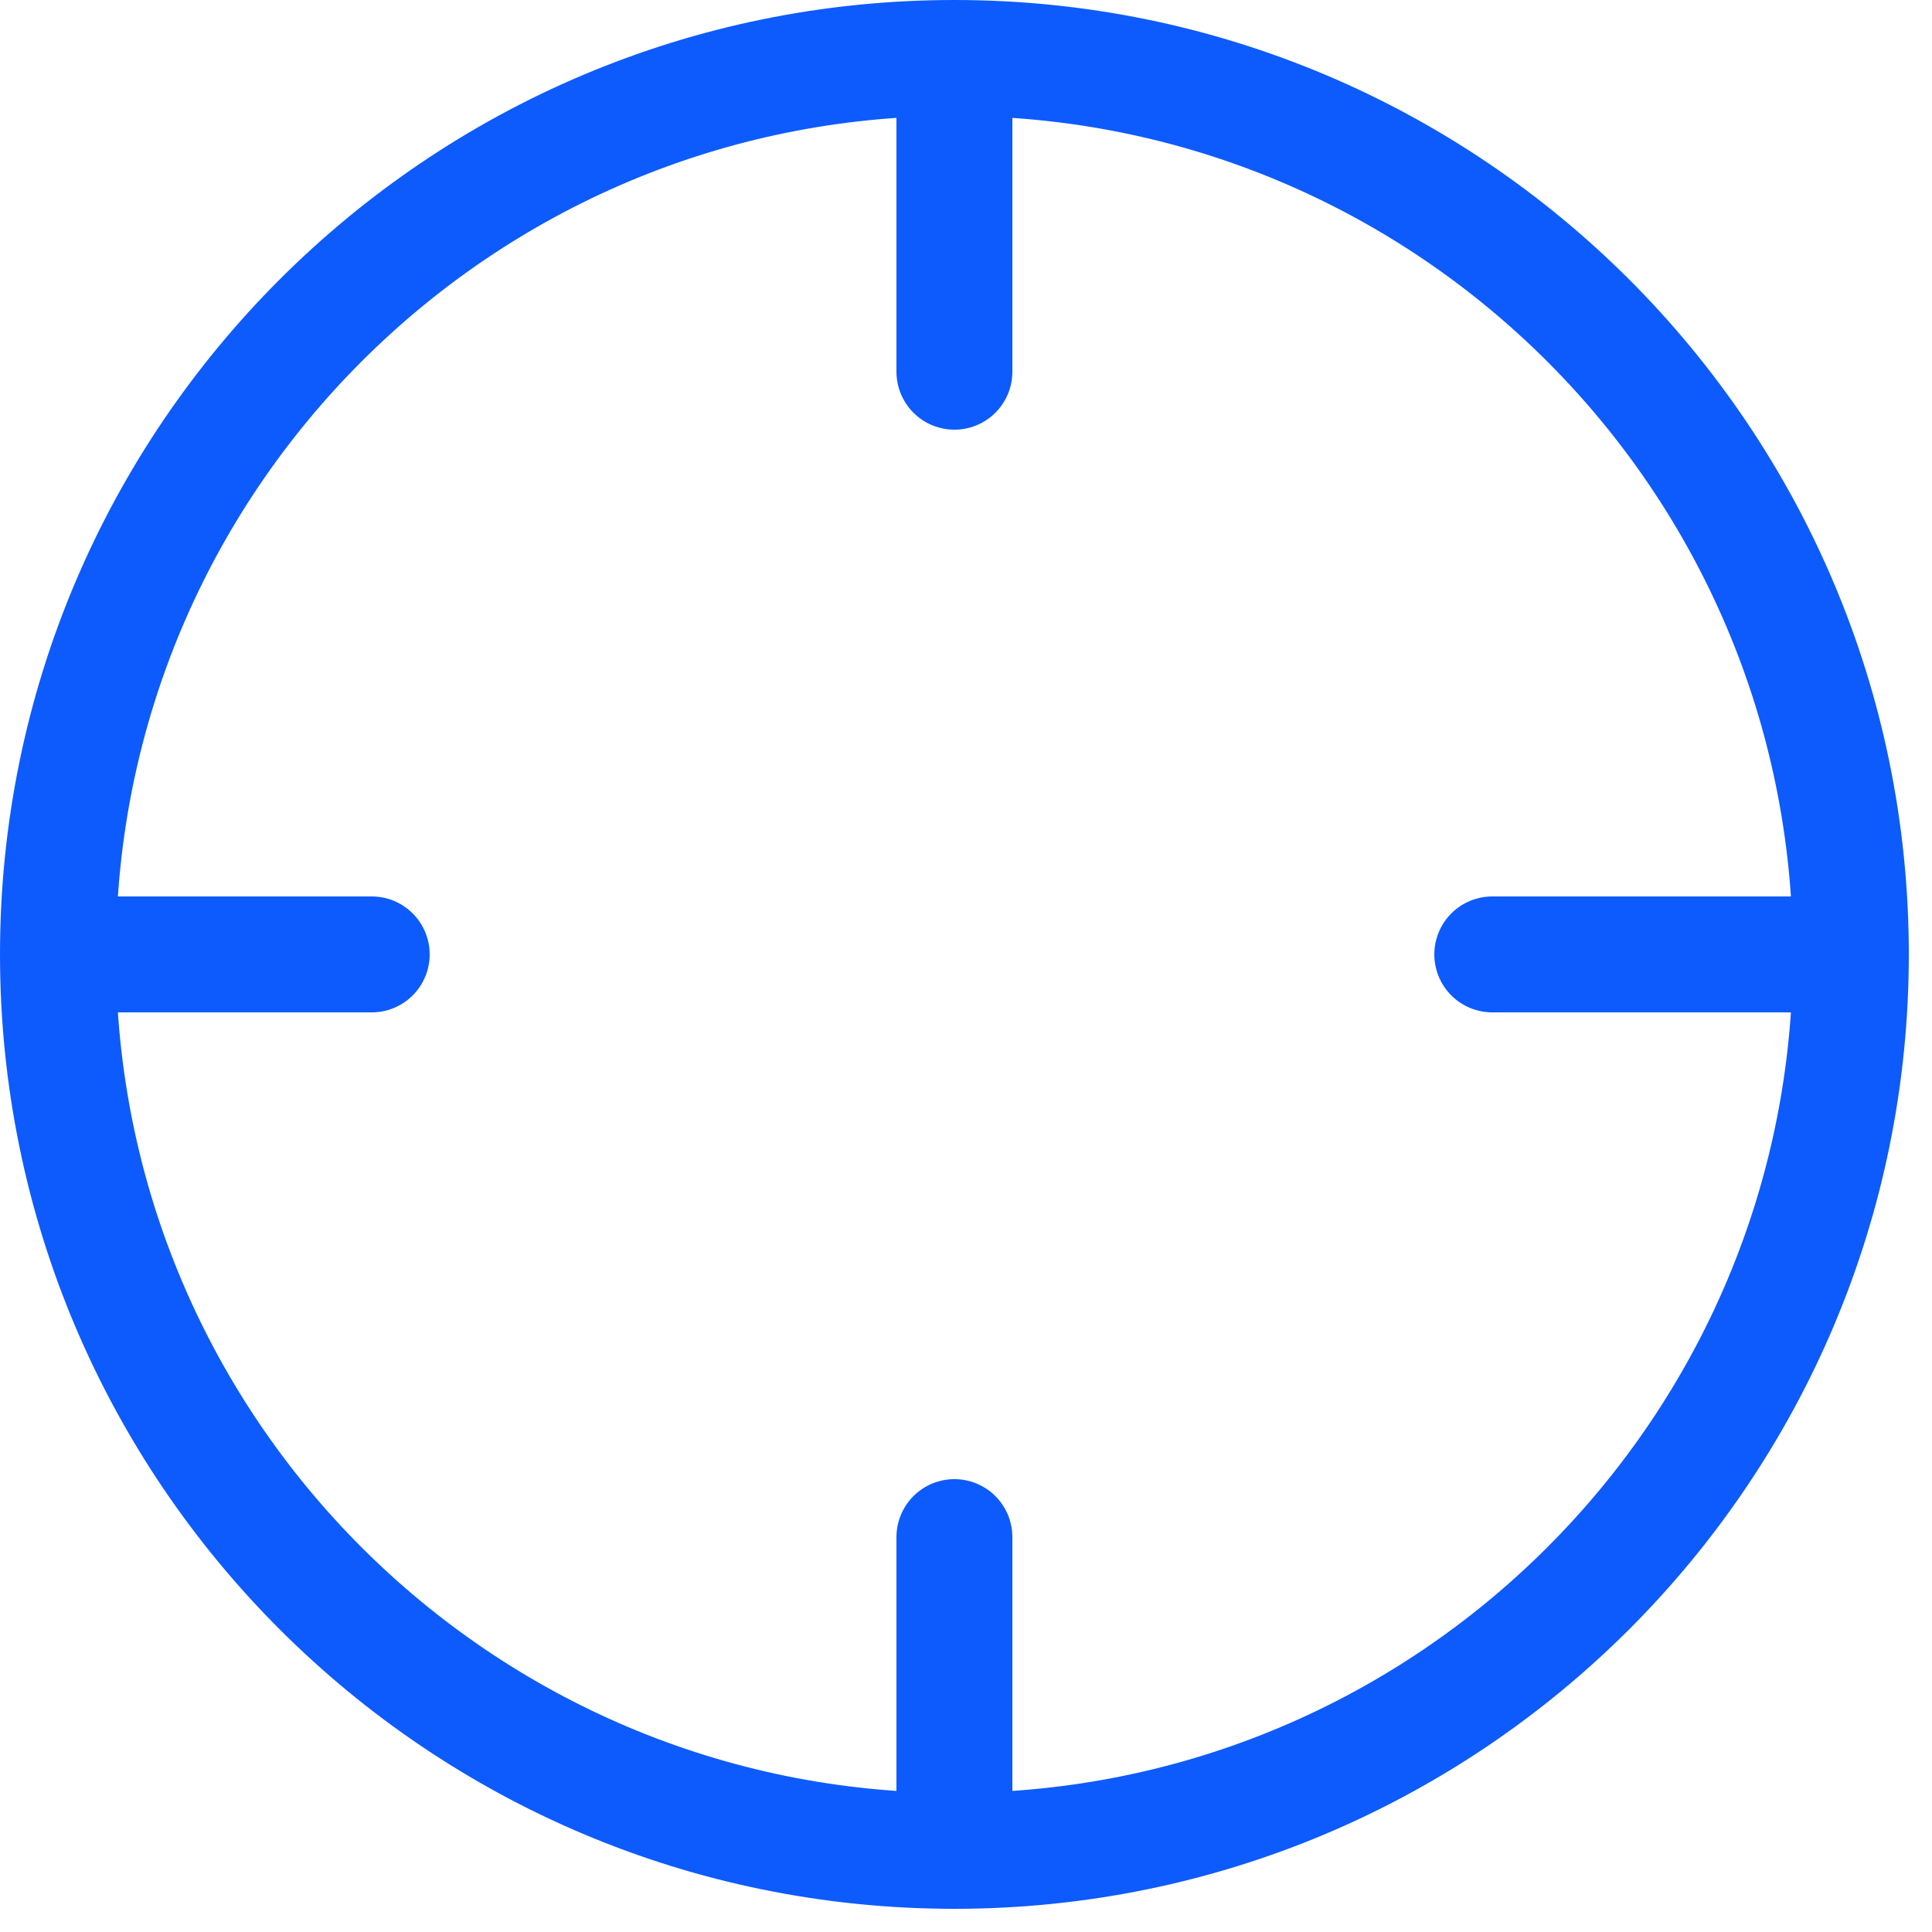 <svg width="25" height="25" viewBox="0 0 25 25" fill="none" xmlns="http://www.w3.org/2000/svg">
<path d="M23.95 12.35C23.95 18.756 18.756 23.95 12.35 23.95M23.95 12.35C23.95 5.944 18.756 0.75 12.35 0.75M23.95 12.35H19.31M12.35 23.95C5.944 23.95 0.75 18.756 0.75 12.35M12.35 23.95V19.89M0.75 12.35C0.75 5.944 5.944 0.75 12.35 0.75M0.75 12.35H4.81M12.35 0.75V4.81" stroke="#0D5BFC" stroke-width="1.5" stroke-linecap="round" stroke-linejoin="round"/>
</svg>
